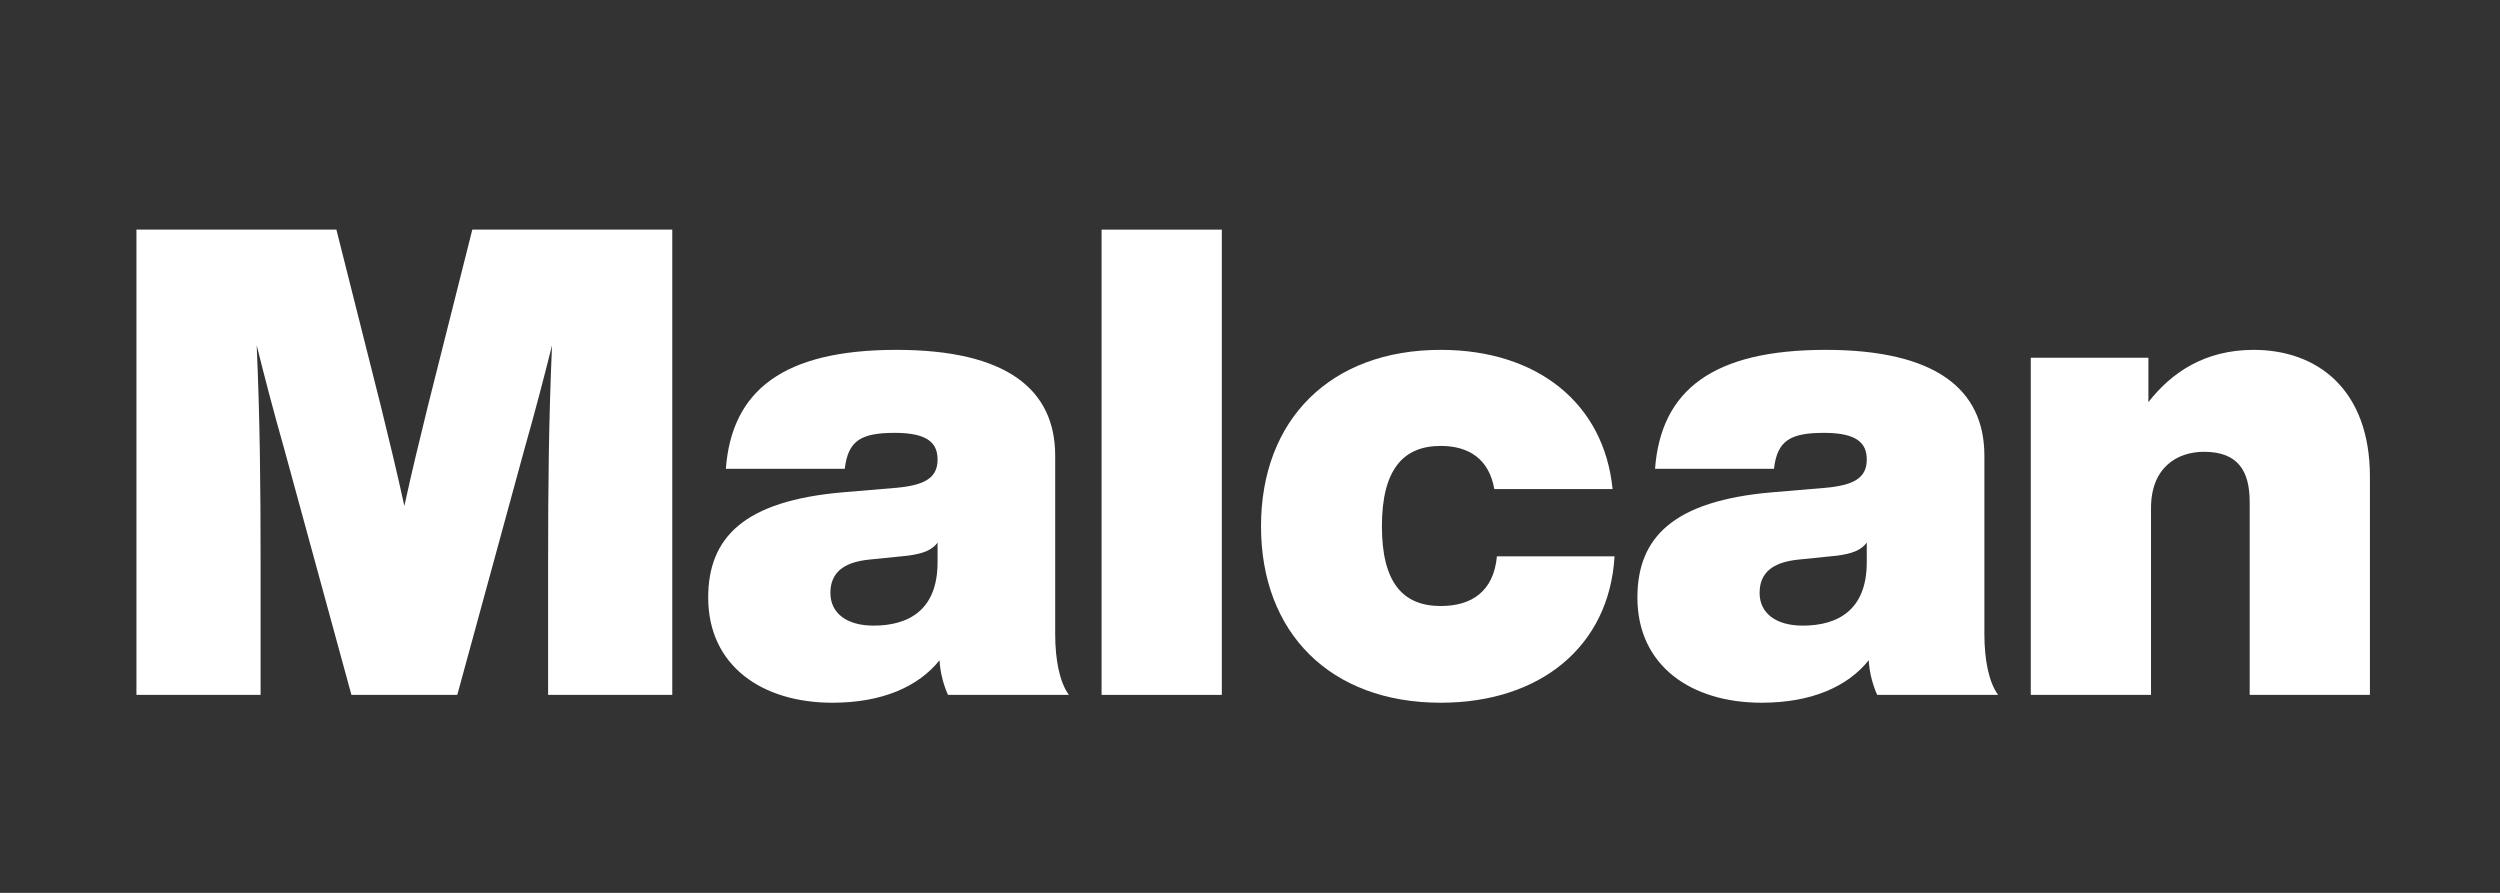 <svg xmlns="http://www.w3.org/2000/svg" xmlns:xlink="http://www.w3.org/1999/xlink" width="1400" zoomAndPan="magnify" viewBox="0 0 1050 375" height="500" preserveAspectRatio="xMidYMid meet" version="1.0"><rect x="0" y="0" width="1050" height="375" fill="#333333" stroke="none"/><defs><g/></defs><g fill="#ffffff" fill-opacity="1"><g transform="translate(43.583, 291.852)"><g><path d="M 136.125 -121.305 C 132.832 -107.859 129.266 -93.312 126.246 -79.316 C 123.227 -93.312 119.66 -107.859 116.367 -121.305 L 97.703 -195.406 L 13.723 -195.406 L 13.723 0 L 65.867 0 L 65.867 -55.438 C 65.867 -88.098 65.594 -115.543 64.223 -146.828 C 67.789 -132.559 71.082 -119.934 75.746 -103.465 L 104.016 0 L 148.477 0 L 176.746 -103.465 C 181.41 -119.934 184.703 -132.559 188.27 -146.828 C 186.898 -115.543 186.625 -88.098 186.625 -55.438 L 186.625 0 L 238.77 0 L 238.77 -195.406 L 154.789 -195.406 Z M 136.125 -121.305 "/></g></g></g><g fill="#ffffff" fill-opacity="1"><g transform="translate(293.33, 291.852)"><g><path d="M 155.613 0 C 151.77 -5.215 149.848 -14.547 149.848 -25.523 L 149.848 -100.449 C 149.848 -128.441 129.266 -144.91 83.156 -144.91 C 35.68 -144.91 13.996 -127.891 11.527 -94.957 L 61.477 -94.957 C 62.848 -107.035 68.613 -110.055 82.609 -110.055 C 97.156 -110.055 100.449 -105.113 100.449 -98.801 C 100.449 -91.117 94.957 -88.098 83.434 -87 L 60.652 -85.078 C 19.211 -81.512 4.117 -66.141 4.117 -40.895 C 4.117 -12.074 26.895 3.293 56.262 3.293 C 77.395 3.293 92.488 -3.566 101.27 -14.547 C 101.547 -9.059 103.191 -3.566 104.84 0 Z M 73.551 -29.09 C 62.301 -29.09 55.438 -34.305 55.438 -42.812 C 55.438 -51.32 60.926 -55.711 71.629 -56.812 L 87.824 -58.457 C 94.137 -59.281 97.977 -60.652 100.449 -63.945 L 100.449 -55.711 C 100.449 -35.68 88.371 -29.09 73.551 -29.09 Z M 73.551 -29.09 "/></g></g></g><g fill="#ffffff" fill-opacity="1"><g transform="translate(451.686, 291.852)"><g><path d="M 61.477 0 L 61.477 -195.406 L 10.977 -195.406 L 10.977 0 Z M 61.477 0 "/></g></g></g><g fill="#ffffff" fill-opacity="1"><g transform="translate(524.14, 291.852)"><g><path d="M 80.961 3.293 C 122.68 3.293 151.77 -20.309 153.965 -58.184 L 104.566 -58.184 C 103.191 -43.363 93.859 -37.324 80.961 -37.324 C 65.043 -37.324 56.262 -47.203 56.262 -70.809 C 56.262 -94.41 65.043 -104.566 80.961 -104.566 C 92.762 -104.566 101.27 -99.074 103.465 -86.449 L 153.141 -86.449 C 149.574 -122.402 121.582 -144.91 80.961 -144.91 C 34.582 -144.91 5.488 -115.543 5.488 -70.809 C 5.488 -26.074 34.582 3.293 80.961 3.293 Z M 80.961 3.293 "/></g></g></g><g fill="#ffffff" fill-opacity="1"><g transform="translate(683.594, 291.852)"><g><path d="M 155.613 0 C 151.77 -5.215 149.848 -14.547 149.848 -25.523 L 149.848 -100.449 C 149.848 -128.441 129.266 -144.91 83.156 -144.91 C 35.68 -144.91 13.996 -127.891 11.527 -94.957 L 61.477 -94.957 C 62.848 -107.035 68.613 -110.055 82.609 -110.055 C 97.156 -110.055 100.449 -105.113 100.449 -98.801 C 100.449 -91.117 94.957 -88.098 83.434 -87 L 60.652 -85.078 C 19.211 -81.512 4.117 -66.141 4.117 -40.895 C 4.117 -12.074 26.895 3.293 56.262 3.293 C 77.395 3.293 92.488 -3.566 101.27 -14.547 C 101.547 -9.059 103.191 -3.566 104.84 0 Z M 73.551 -29.09 C 62.301 -29.09 55.438 -34.305 55.438 -42.812 C 55.438 -51.32 60.926 -55.711 71.629 -56.812 L 87.824 -58.457 C 94.137 -59.281 97.977 -60.652 100.449 -63.945 L 100.449 -55.711 C 100.449 -35.68 88.371 -29.09 73.551 -29.09 Z M 73.551 -29.09 "/></g></g></g><g fill="#ffffff" fill-opacity="1"><g transform="translate(841.95, 291.852)"><g><path d="M 104.566 -144.91 C 83.98 -144.91 69.984 -135.301 60.379 -122.953 L 60.379 -141.613 L 10.977 -141.613 L 10.977 0 L 61.477 0 L 61.477 -78.492 C 61.477 -95.508 72.453 -102.094 83.707 -102.094 C 97.977 -102.094 102.918 -94.137 102.918 -80.961 L 102.918 0 L 153.418 0 L 153.418 -91.664 C 153.418 -128.168 131.461 -144.91 104.566 -144.91 Z M 104.566 -144.91 "/></g></g></g></svg>